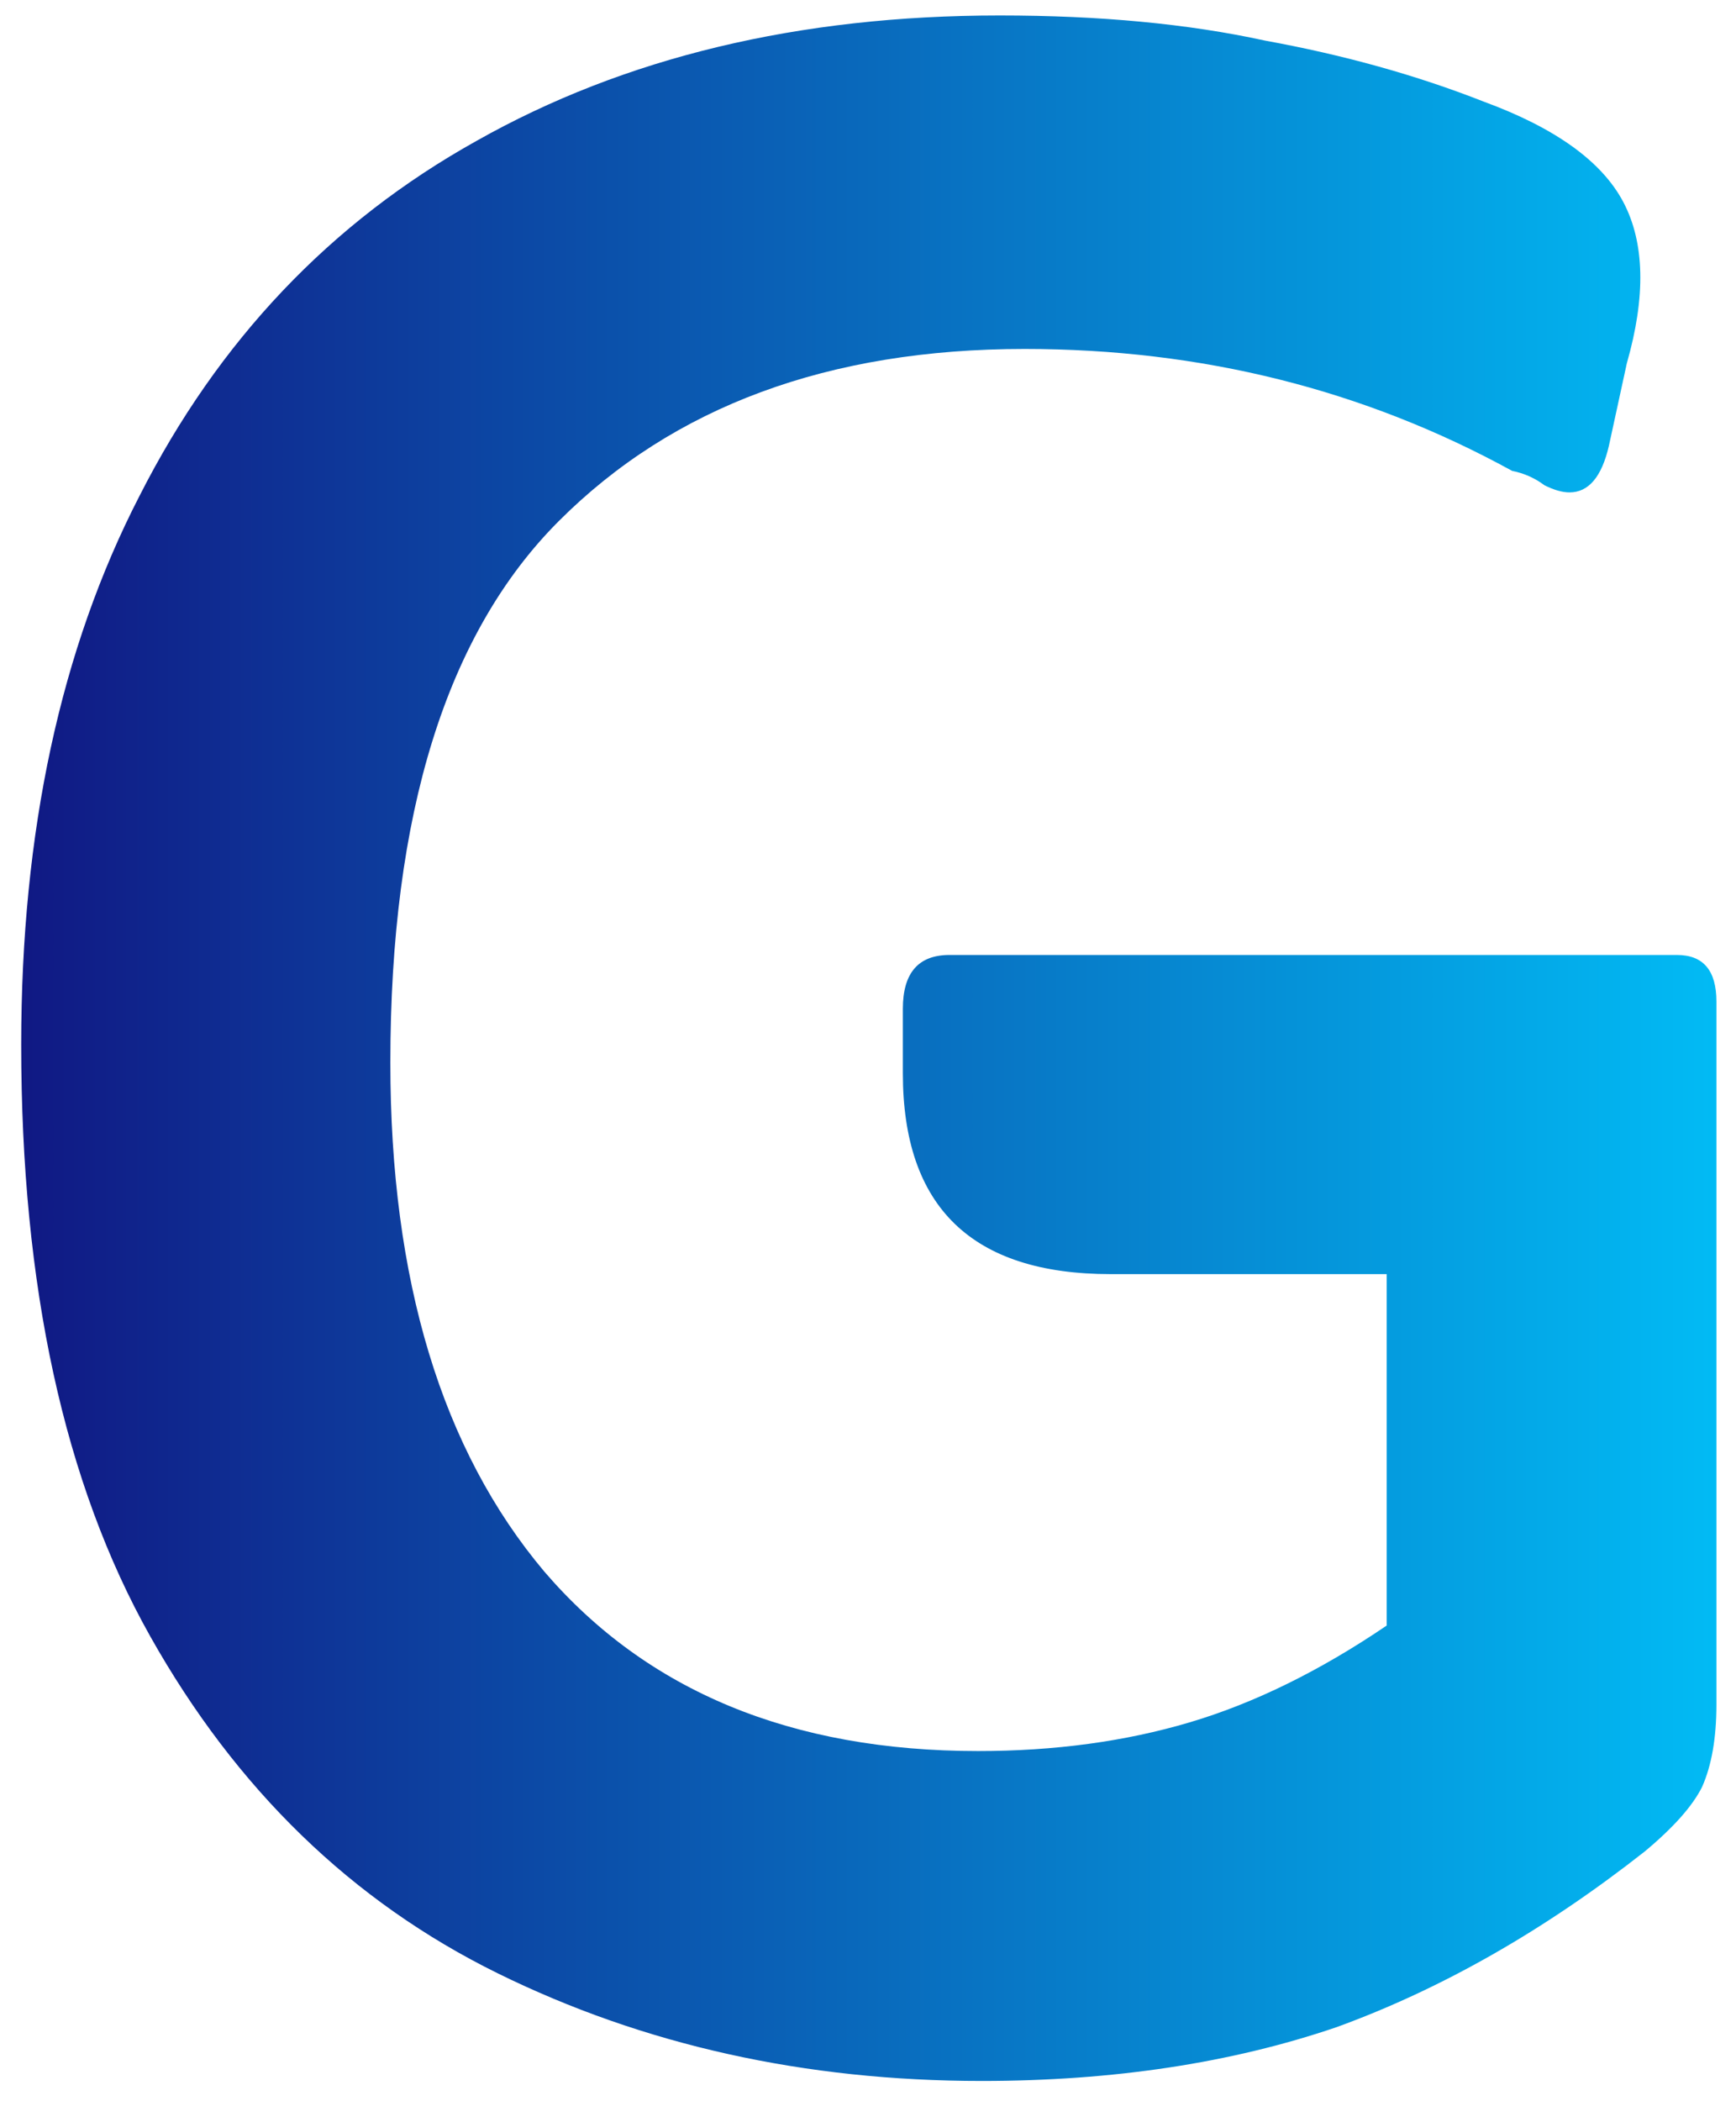 <svg width="62" height="75" viewBox="0 0 62 75" fill="none" xmlns="http://www.w3.org/2000/svg">
    <path d="M49.525 58.024V45.48H39.669C34.72 45.48 32.245 43.091 32.245 38.312V36.008C32.245 34.728 32.8 34.088 33.909 34.088H59.893C60.832 34.088 61.301 34.643 61.301 35.752V60.84C61.301 62.035 61.13 63.016 60.789 63.784C60.448 64.467 59.765 65.235 58.741 66.088C55.157 68.904 51.488 70.995 47.733 72.36C43.978 73.64 39.754 74.28 35.061 74.28C28.746 74.28 22.986 73 17.781 70.44C12.576 67.88 8.437 63.869 5.365 58.408C2.293 52.947 0.757 45.907 0.757 37.288C0.757 29.693 2.165 23.165 4.981 17.704C7.797 12.157 11.808 7.933 17.013 5.032C22.304 2.045 28.533 0.552 35.701 0.552C39.285 0.552 42.442 0.851 45.173 1.448C47.989 1.96 50.592 2.685 52.981 3.624C55.541 4.563 57.205 5.757 57.973 7.208C58.741 8.659 58.784 10.579 58.101 12.968L57.461 15.912C57.205 17.021 56.736 17.576 56.053 17.576C55.797 17.576 55.498 17.491 55.157 17.32C54.816 17.064 54.432 16.893 54.005 16.808C48.714 13.907 42.912 12.456 36.597 12.456C29.6 12.456 24.053 14.504 19.957 18.6C15.946 22.611 13.941 29.053 13.941 37.928C13.941 45.693 15.776 51.752 19.445 56.104C23.114 60.371 28.277 62.504 34.933 62.504C37.664 62.504 40.181 62.163 42.485 61.48C44.789 60.797 47.136 59.645 49.525 58.024Z" fill="url(#paint0_linear_5_6)"/>
    <defs>
        <linearGradient id="paint0_linear_5_6" x1="-5" y1="47" x2="67" y2="47" gradientUnits="userSpaceOnUse">
            <stop stop-color="#120979"/>
            <stop offset="1" stop-color="#00CAFF"/>
        </linearGradient>
    </defs>
</svg>
